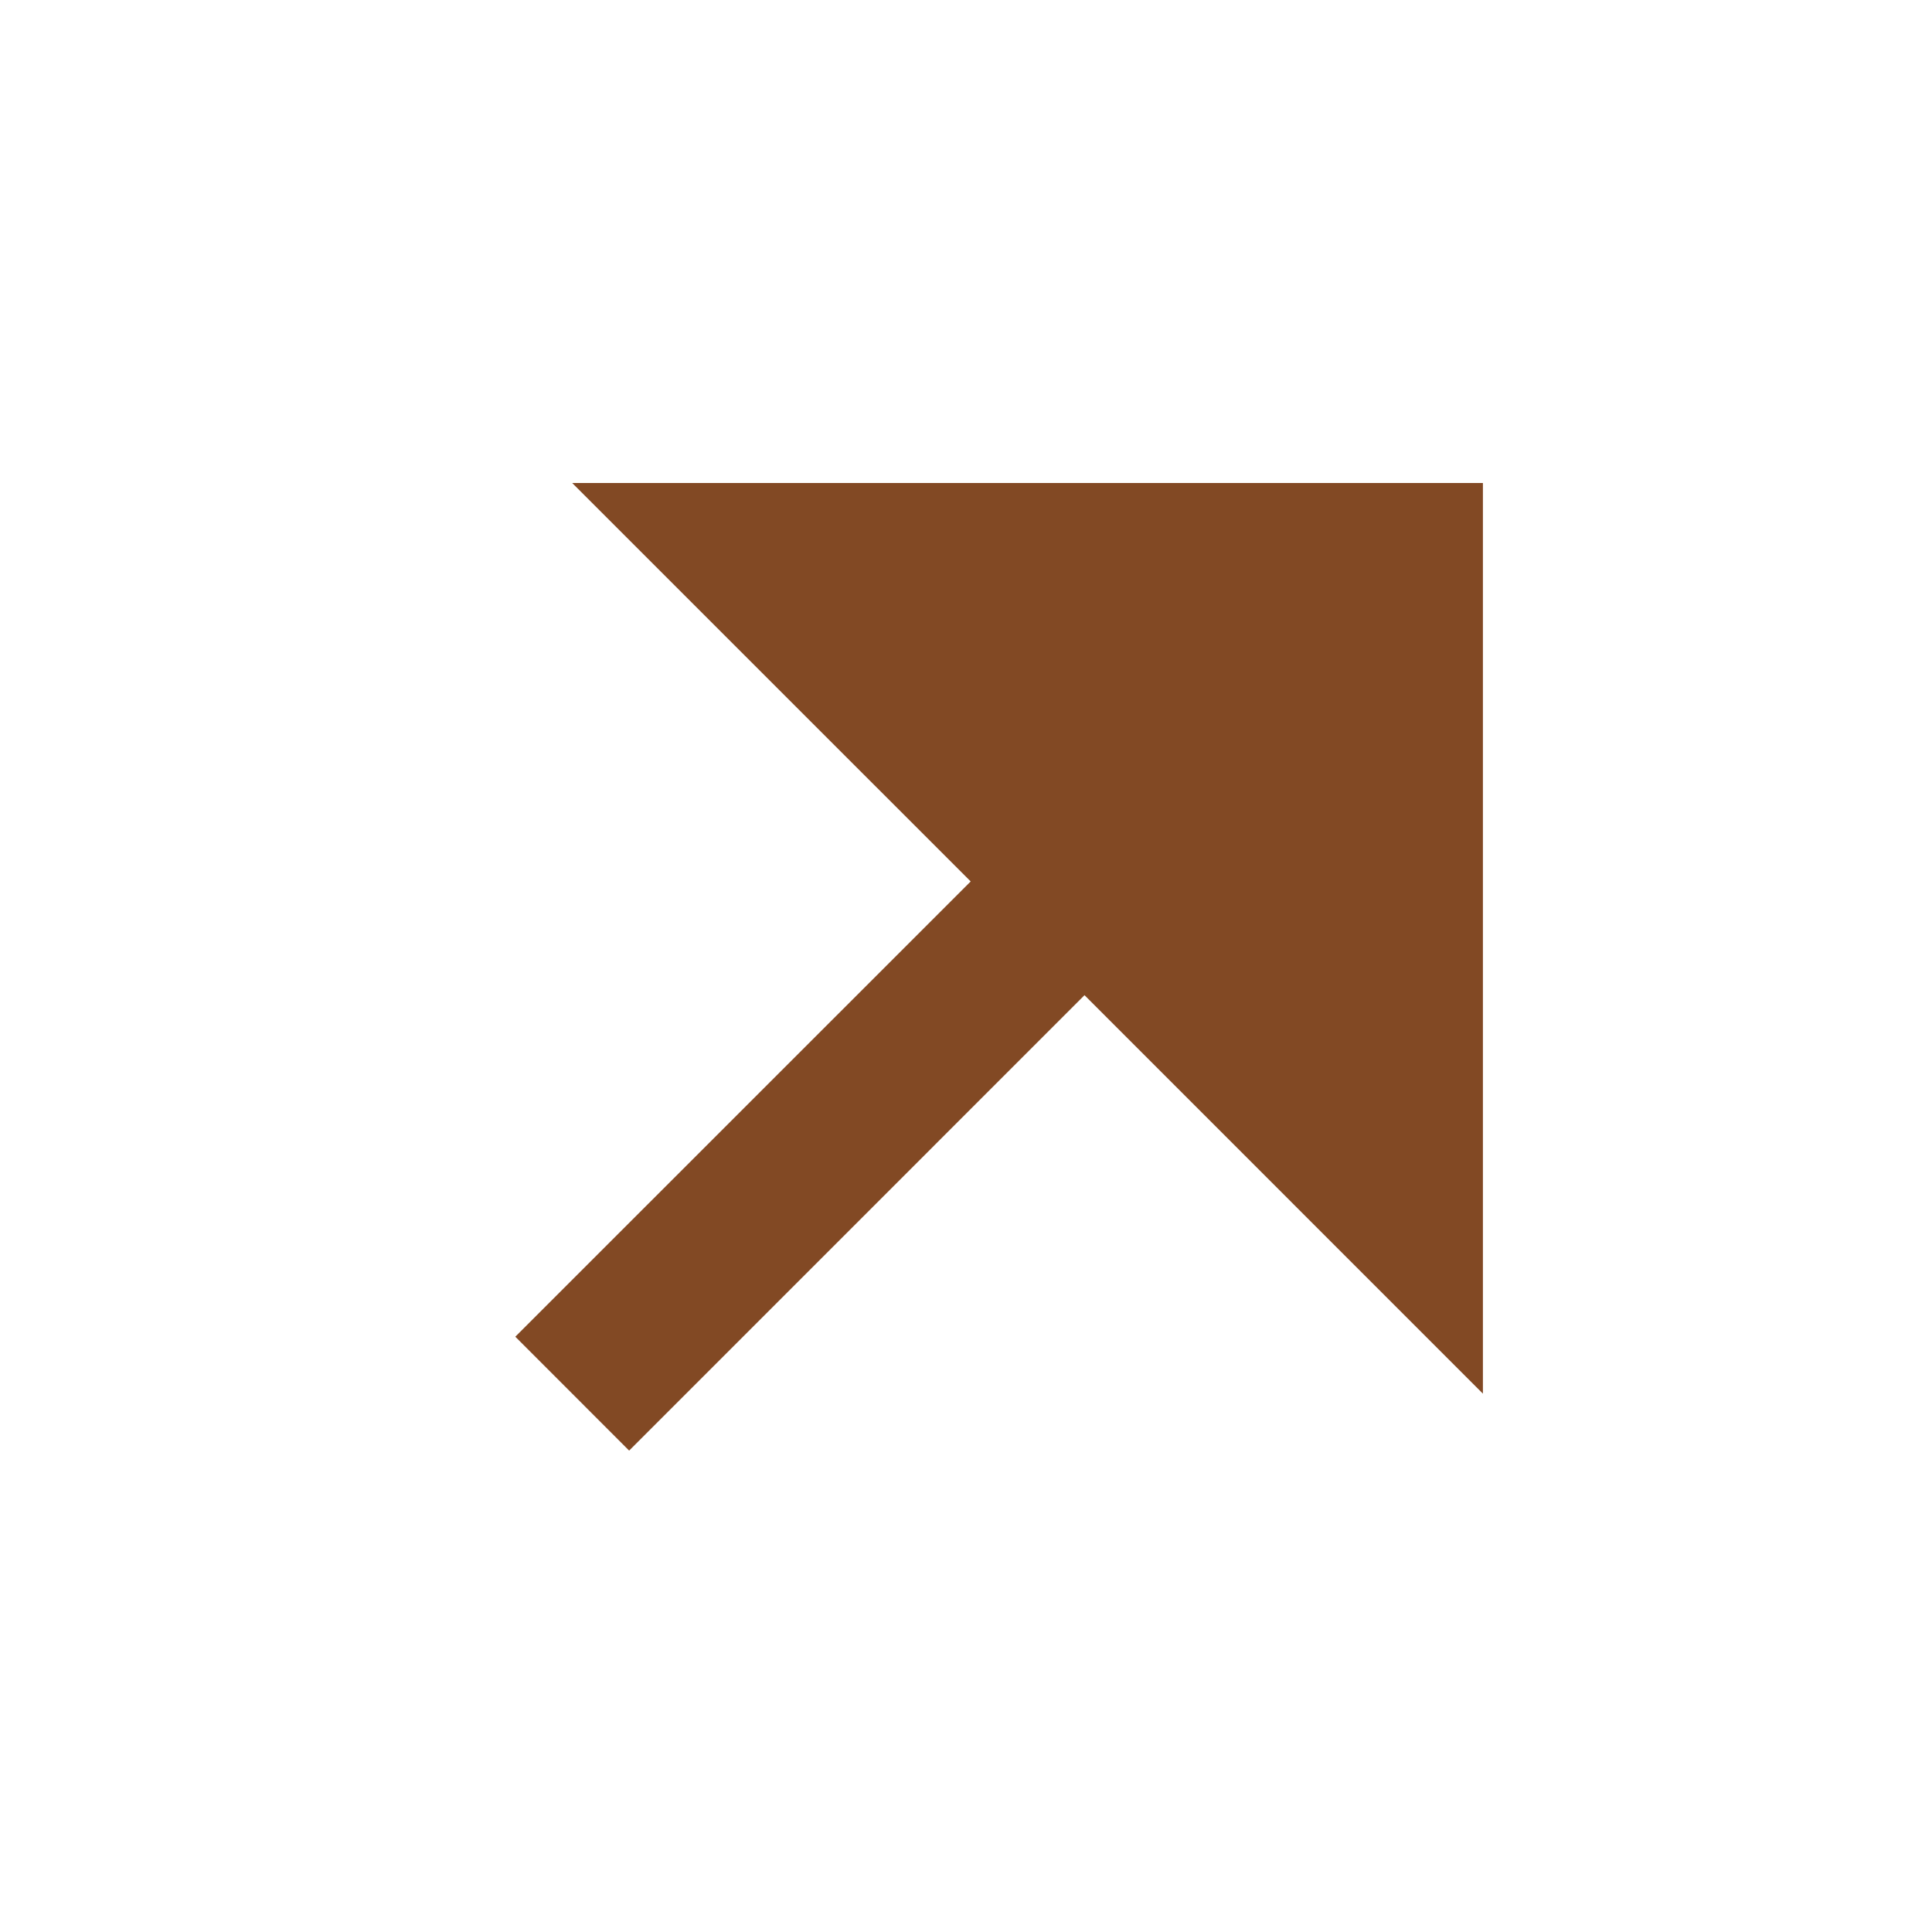<svg xmlns="http://www.w3.org/2000/svg" width="47" height="47" viewBox="0 0 47 47" fill="none"><g clip-path="url(#clip0_203_234)"><path d="M23.614 21.443L12.536 32.518L15.305 35.289L26.383 24.21L36.075 33.904V11.75H13.92L23.614 21.443Z" fill="#824924"></path></g><defs><clipPath id="clip0_203_234"><rect width="47" height="47" fill="white" transform="matrix(1 0 0 -1 0 47)"></rect></clipPath></defs></svg>